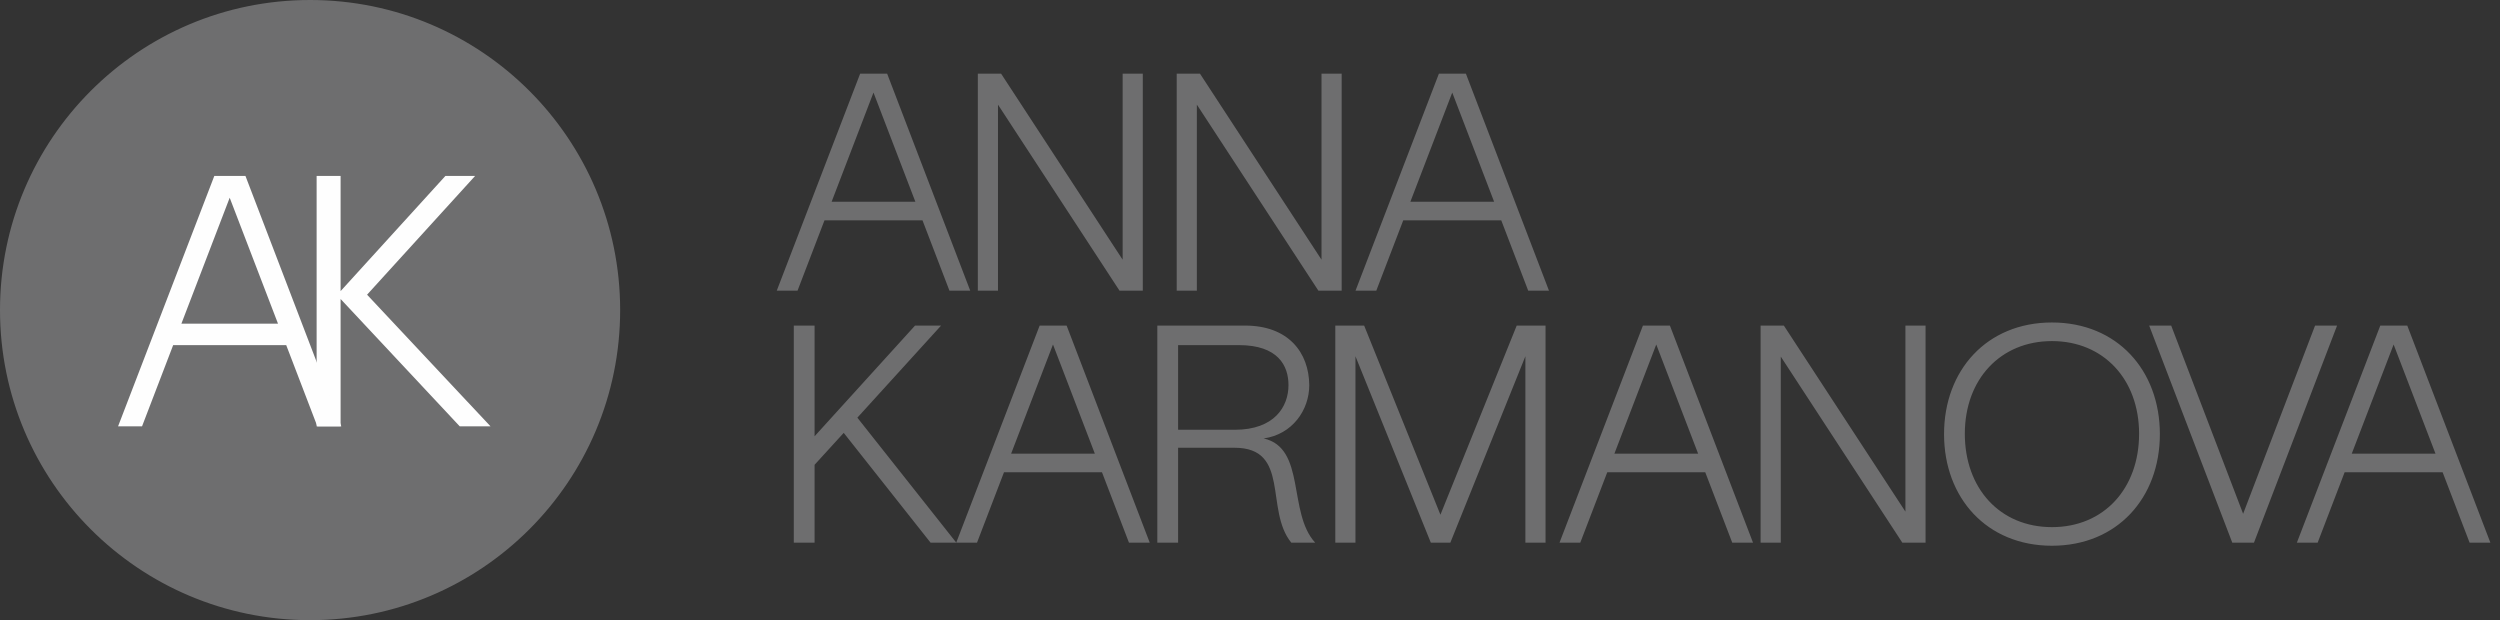<?xml version="1.0" encoding="UTF-8"?> <svg xmlns="http://www.w3.org/2000/svg" width="129" height="32" viewBox="0 0 129 32" fill="none"><rect x="0" y="0" width="129" height="32" fill="#333333" stroke="none"/> <path d="M48.992 15L47.6 11.368H42.544L41.152 15H40.08L44.384 3.8H45.776L50.064 15H48.992ZM42.912 10.408H47.232L45.072 4.776L42.912 10.408ZM57.928 3.8H58.968V15H57.768L51.496 5.4V15H50.456V3.8H51.656L57.928 13.4V3.8ZM68.19 3.8H69.23V15H68.03L61.758 5.4V15H60.718V3.8H61.918L68.19 13.4V3.8ZM78.856 15L77.464 11.368H72.408L71.016 15H69.944L74.248 3.8H75.64L79.928 15H78.856ZM72.776 10.408H77.096L74.936 4.776L72.776 10.408ZM40.96 16.8H42.032V22.512L47.216 16.8H48.56L44.24 21.552L49.344 28H48.016L43.536 22.336L42.032 23.984V28H40.96V16.8ZM58.254 28L56.862 24.368H51.806L50.414 28H49.342L53.646 16.8H55.038L59.326 28H58.254ZM52.174 23.408H56.494L54.334 17.776L52.174 23.408ZM59.718 28V16.8H64.246C66.486 16.8 67.542 18.192 67.558 19.872C67.558 21.168 66.678 22.416 65.206 22.624C67.398 23.12 66.438 26.448 67.862 28H66.63C65.254 26.32 66.598 23.104 63.702 23.104H60.79V28H59.718ZM63.926 17.808H60.79V22.176H63.718C65.75 22.176 66.486 20.992 66.486 19.872C66.486 18.864 65.942 17.808 63.926 17.808ZM78.262 16.8H79.75V28H78.71V18.384L74.838 28H73.83L69.942 18.384V28H68.902V16.8H70.39L74.326 26.56L78.262 16.8ZM89.383 28L87.991 24.368H82.935L81.543 28H80.471L84.775 16.8H86.167L90.455 28H89.383ZM83.303 23.408H87.623L85.463 17.776L83.303 23.408ZM98.32 16.8H99.359V28H98.159L91.888 18.4V28H90.847V16.8H92.047L98.32 26.4V16.8ZM100.313 22.4C100.313 19.104 102.521 16.64 105.881 16.64C109.241 16.64 111.449 19.104 111.449 22.4C111.449 25.696 109.241 28.16 105.881 28.16C102.521 28.16 100.313 25.696 100.313 22.4ZM101.385 22.384C101.385 25.2 103.193 27.2 105.881 27.2C108.569 27.2 110.377 25.2 110.377 22.384C110.377 19.568 108.537 17.6 105.881 17.6C103.225 17.6 101.385 19.568 101.385 22.384ZM112.033 16.8L115.745 26.512L119.457 16.8H120.593L116.305 28H115.185L110.897 16.8H112.033ZM127.431 28L126.039 24.368H120.983L119.591 28H118.519L122.823 16.8H124.215L128.503 28H127.431ZM121.351 23.408H125.671L123.511 17.776L121.351 23.408Z" fill="#6E6E6F"></path> <circle cx="16" cy="16" r="15.5" fill="#6E6E6F" stroke="#6E6E6F"></circle> <path d="M18.941 15.206L25.311 22H23.723L17.575 15.428V22H16.338V9.077H17.575V15.021L22.984 9.077H24.517L18.941 15.206Z" fill="#FEFEFE"></path> <path d="M16.375 22L14.769 17.809H8.935L7.329 22H6.092L11.059 9.077H12.665L17.612 22H16.375ZM9.36 16.701H14.345L11.852 10.203L9.36 16.701Z" fill="#FEFEFE"></path> </svg> 